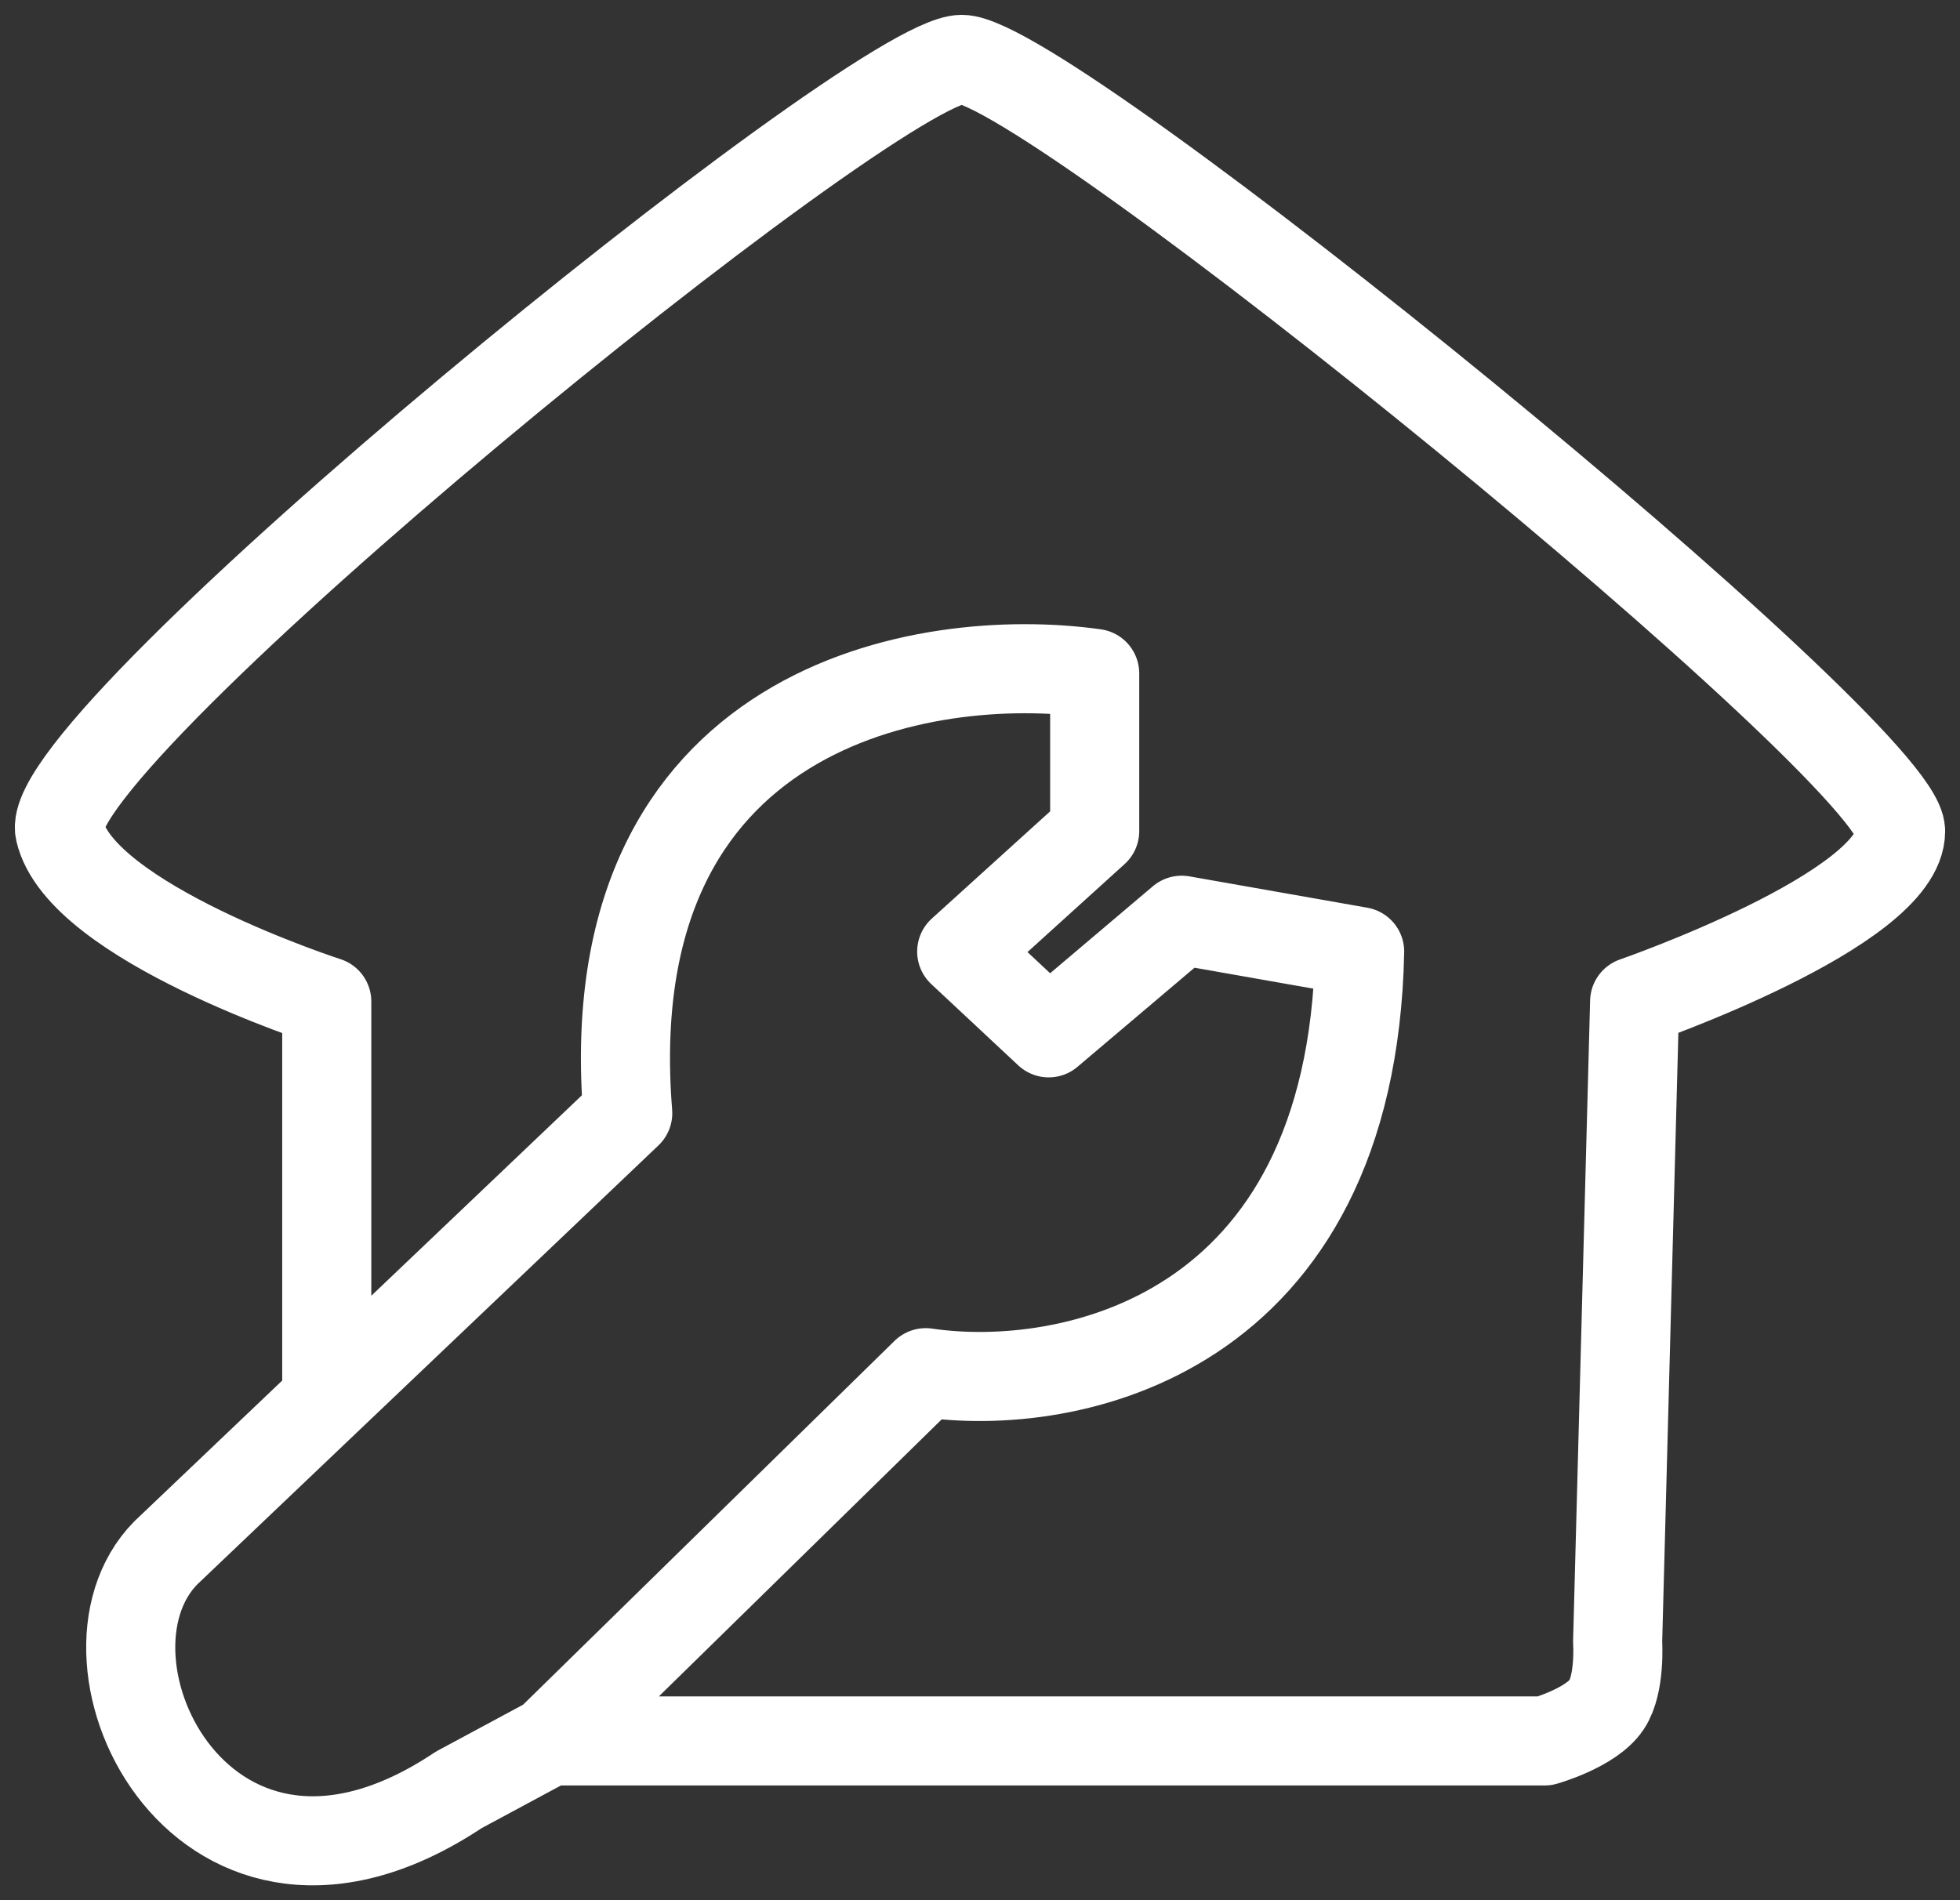 <svg width="66" height="64" viewBox="0 0 66 64" fill="none" xmlns="http://www.w3.org/2000/svg">
<rect x="0" y="0" width="66" height="64" fill="#333333" stroke="none"/>
<path d="M18.512 58.636L31.172 46.233C35.93 46.937 45.515 45.085 45.784 32.05L39.791 30.994L35.313 34.787L32.384 32.05L36.862 27.992V22.682C31.16 21.879 20.033 23.718 21.138 37.492L11.003 47.141M18.512 58.636L15.447 60.285C6.895 65.992 2.013 55.931 5.582 52.303L11.003 47.141M18.512 58.636H52.013C52.013 58.636 53.583 58.195 54.101 57.415C54.567 56.714 54.471 55.304 54.471 55.304L55.044 33.732C55.044 33.732 64 30.631 64 27.992C64 25.354 35.313 2 32.384 2C29.454 2 1.306 24.925 2.013 27.992C2.72 31.06 11.003 33.732 11.003 33.732V47.141" stroke="white" stroke-width="3" stroke-linecap="round" stroke-linejoin="round"/>
</svg>
